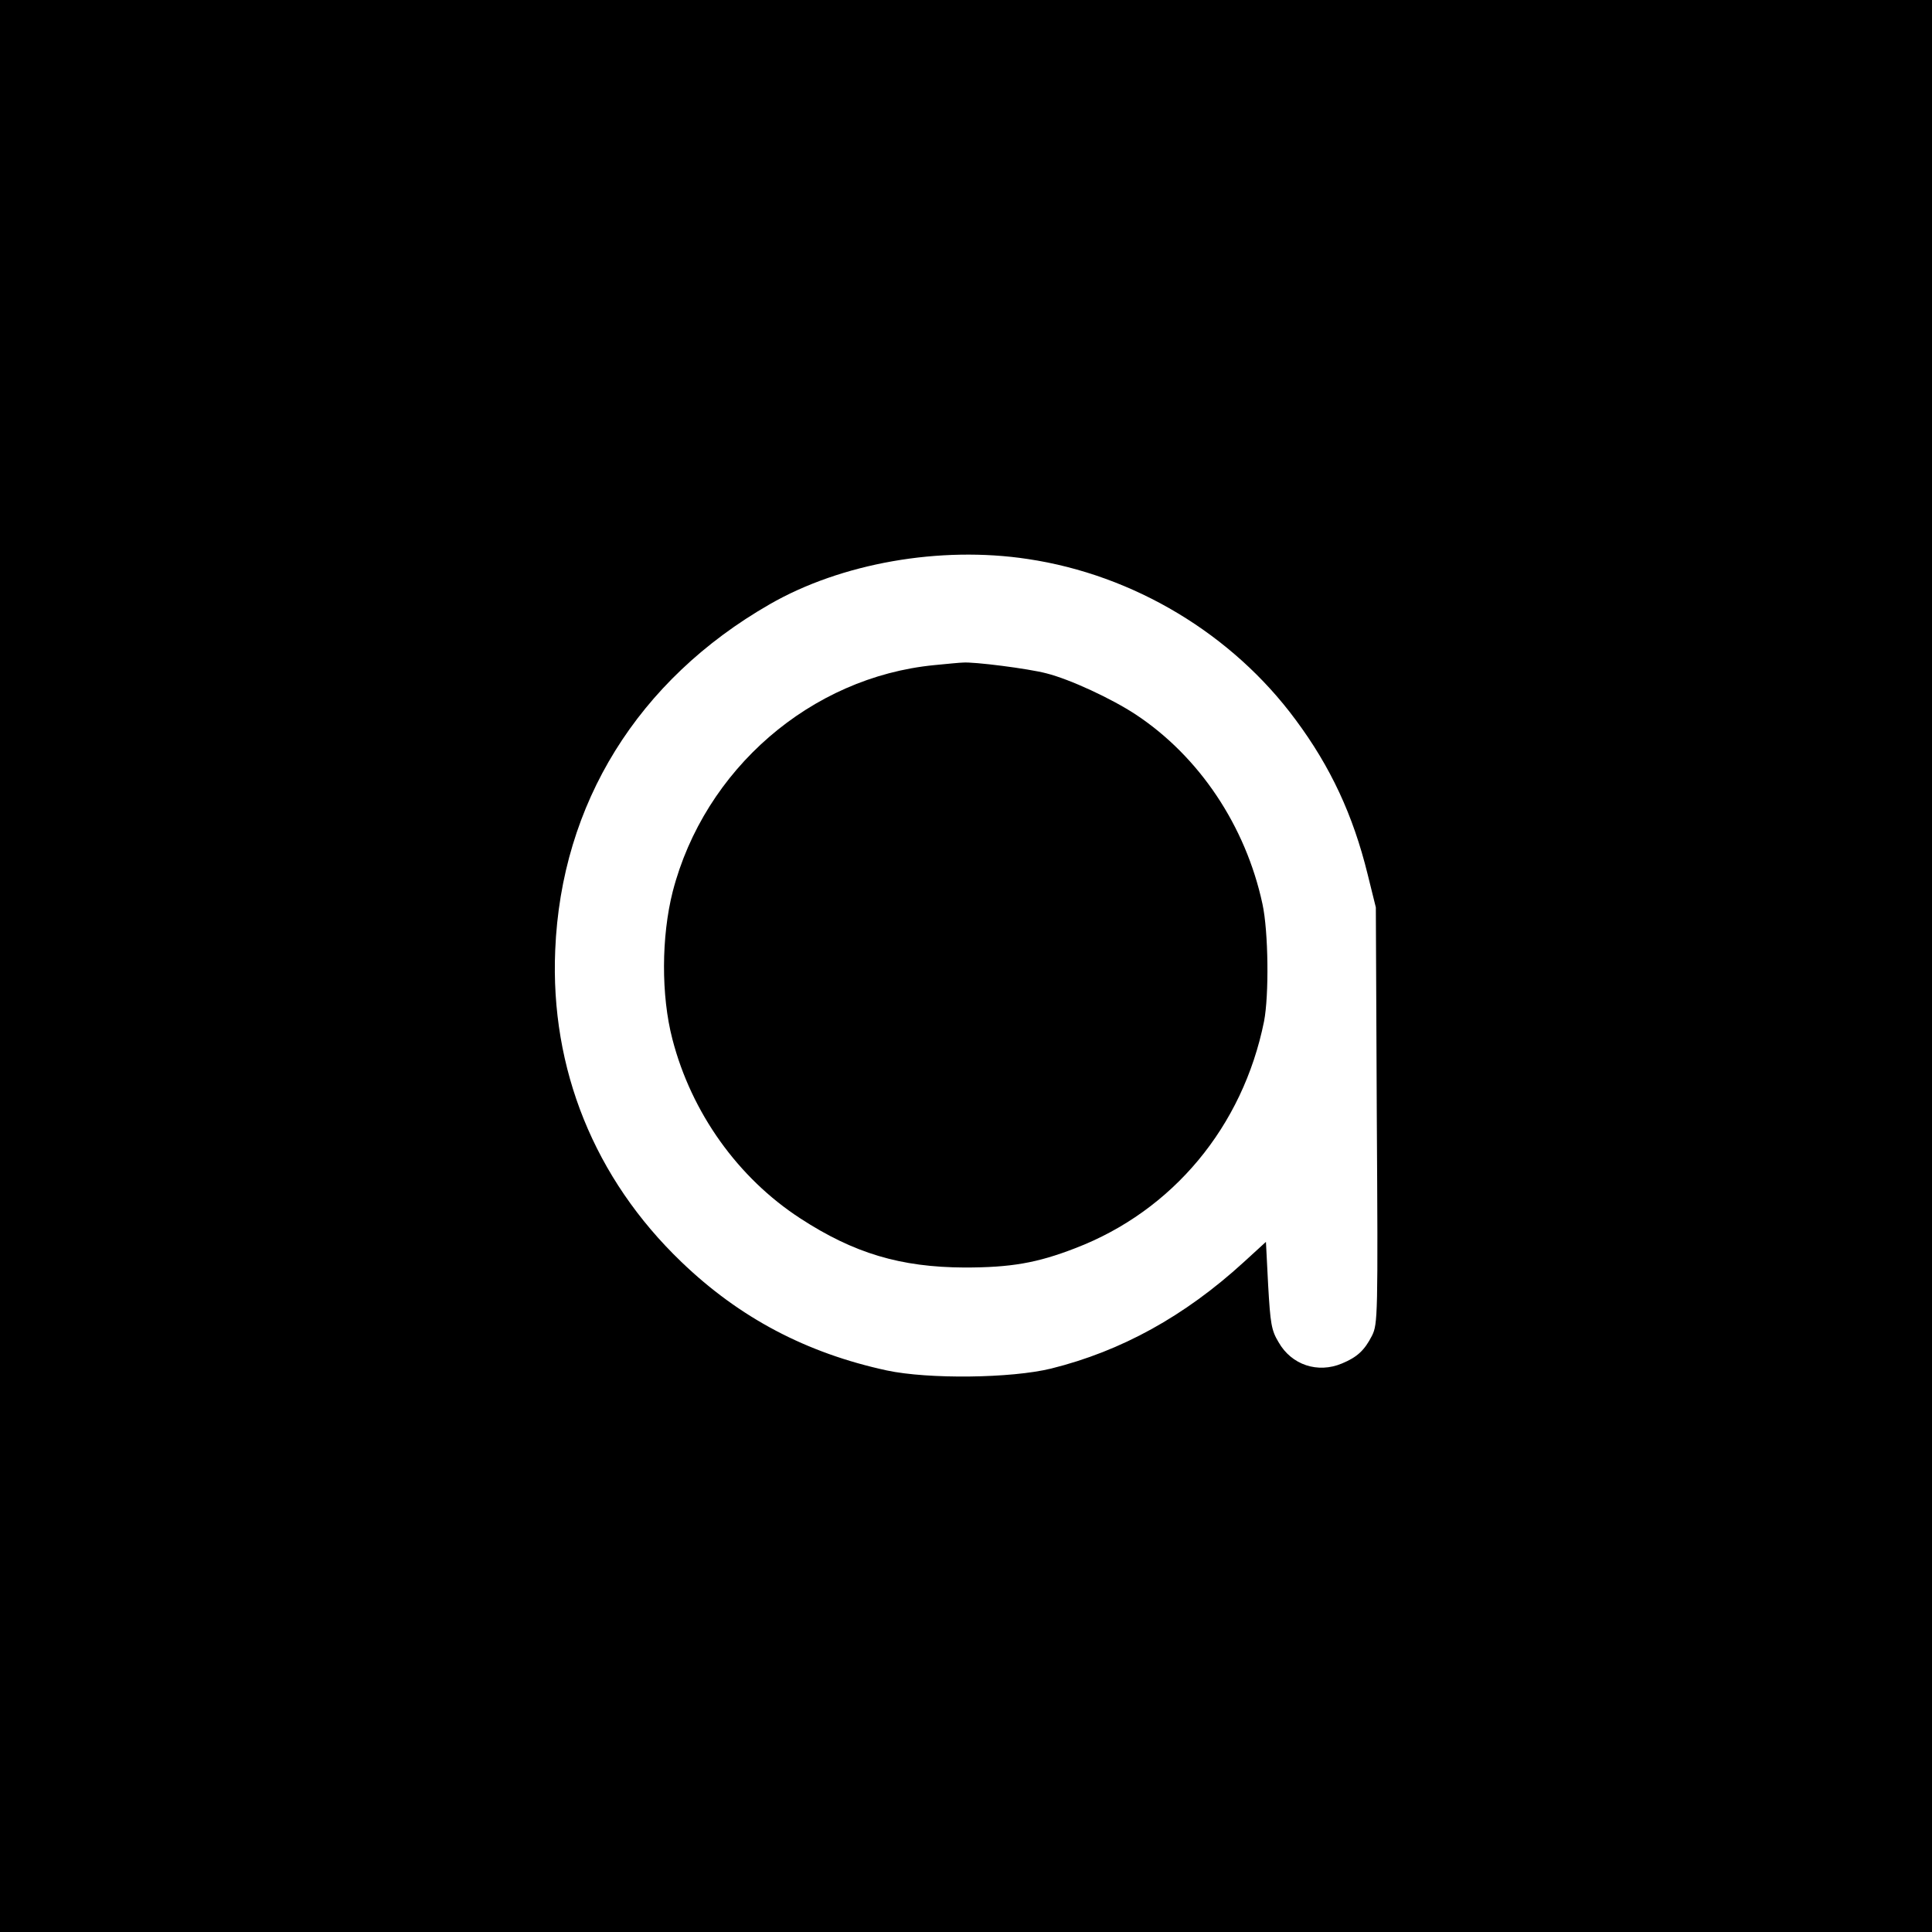 <?xml version="1.0" standalone="no"?>
<!DOCTYPE svg PUBLIC "-//W3C//DTD SVG 20010904//EN"
 "http://www.w3.org/TR/2001/REC-SVG-20010904/DTD/svg10.dtd">
<svg version="1.0" xmlns="http://www.w3.org/2000/svg"
 width="610pt" height="610pt" viewBox="0 0 610 610"
 preserveAspectRatio="xMidYMid meet">
<g transform="translate(0,610) scale(0.1,-0.1)"
fill="#000000" stroke="none">
<path d="M0 3050 l0 -3050 3050 0 3050 0 0 3050 0 3050 -3050 0 -3050 0 0
-3050z m3245 1285 c335 -50 646 -237 846 -508 110 -148 181 -300 227 -487 l26
-105 3 -657 c4 -635 3 -658 -15 -695 -24 -47 -47 -68 -95 -88 -76 -32 -159 -5
-200 67 -23 38 -26 59 -33 180 l-7 137 -70 -64 c-187 -171 -387 -281 -608
-336 -126 -31 -388 -34 -519 -6 -254 55 -465 166 -649 343 -274 263 -414 609
-398 984 19 463 261 853 677 1092 226 130 538 185 815 143z"/>
<path d="M2950 4000 c-390 -38 -726 -329 -826 -715 -36 -142 -37 -328 -1 -466
60 -232 207 -438 404 -566 169 -110 316 -154 518 -155 146 0 229 14 350 61
308 118 529 384 596 716 16 82 14 284 -5 371 -53 246 -199 465 -400 598 -76
50 -207 111 -282 130 -57 15 -230 37 -264 34 -8 0 -49 -4 -90 -8z"/>
</g>
</svg>

